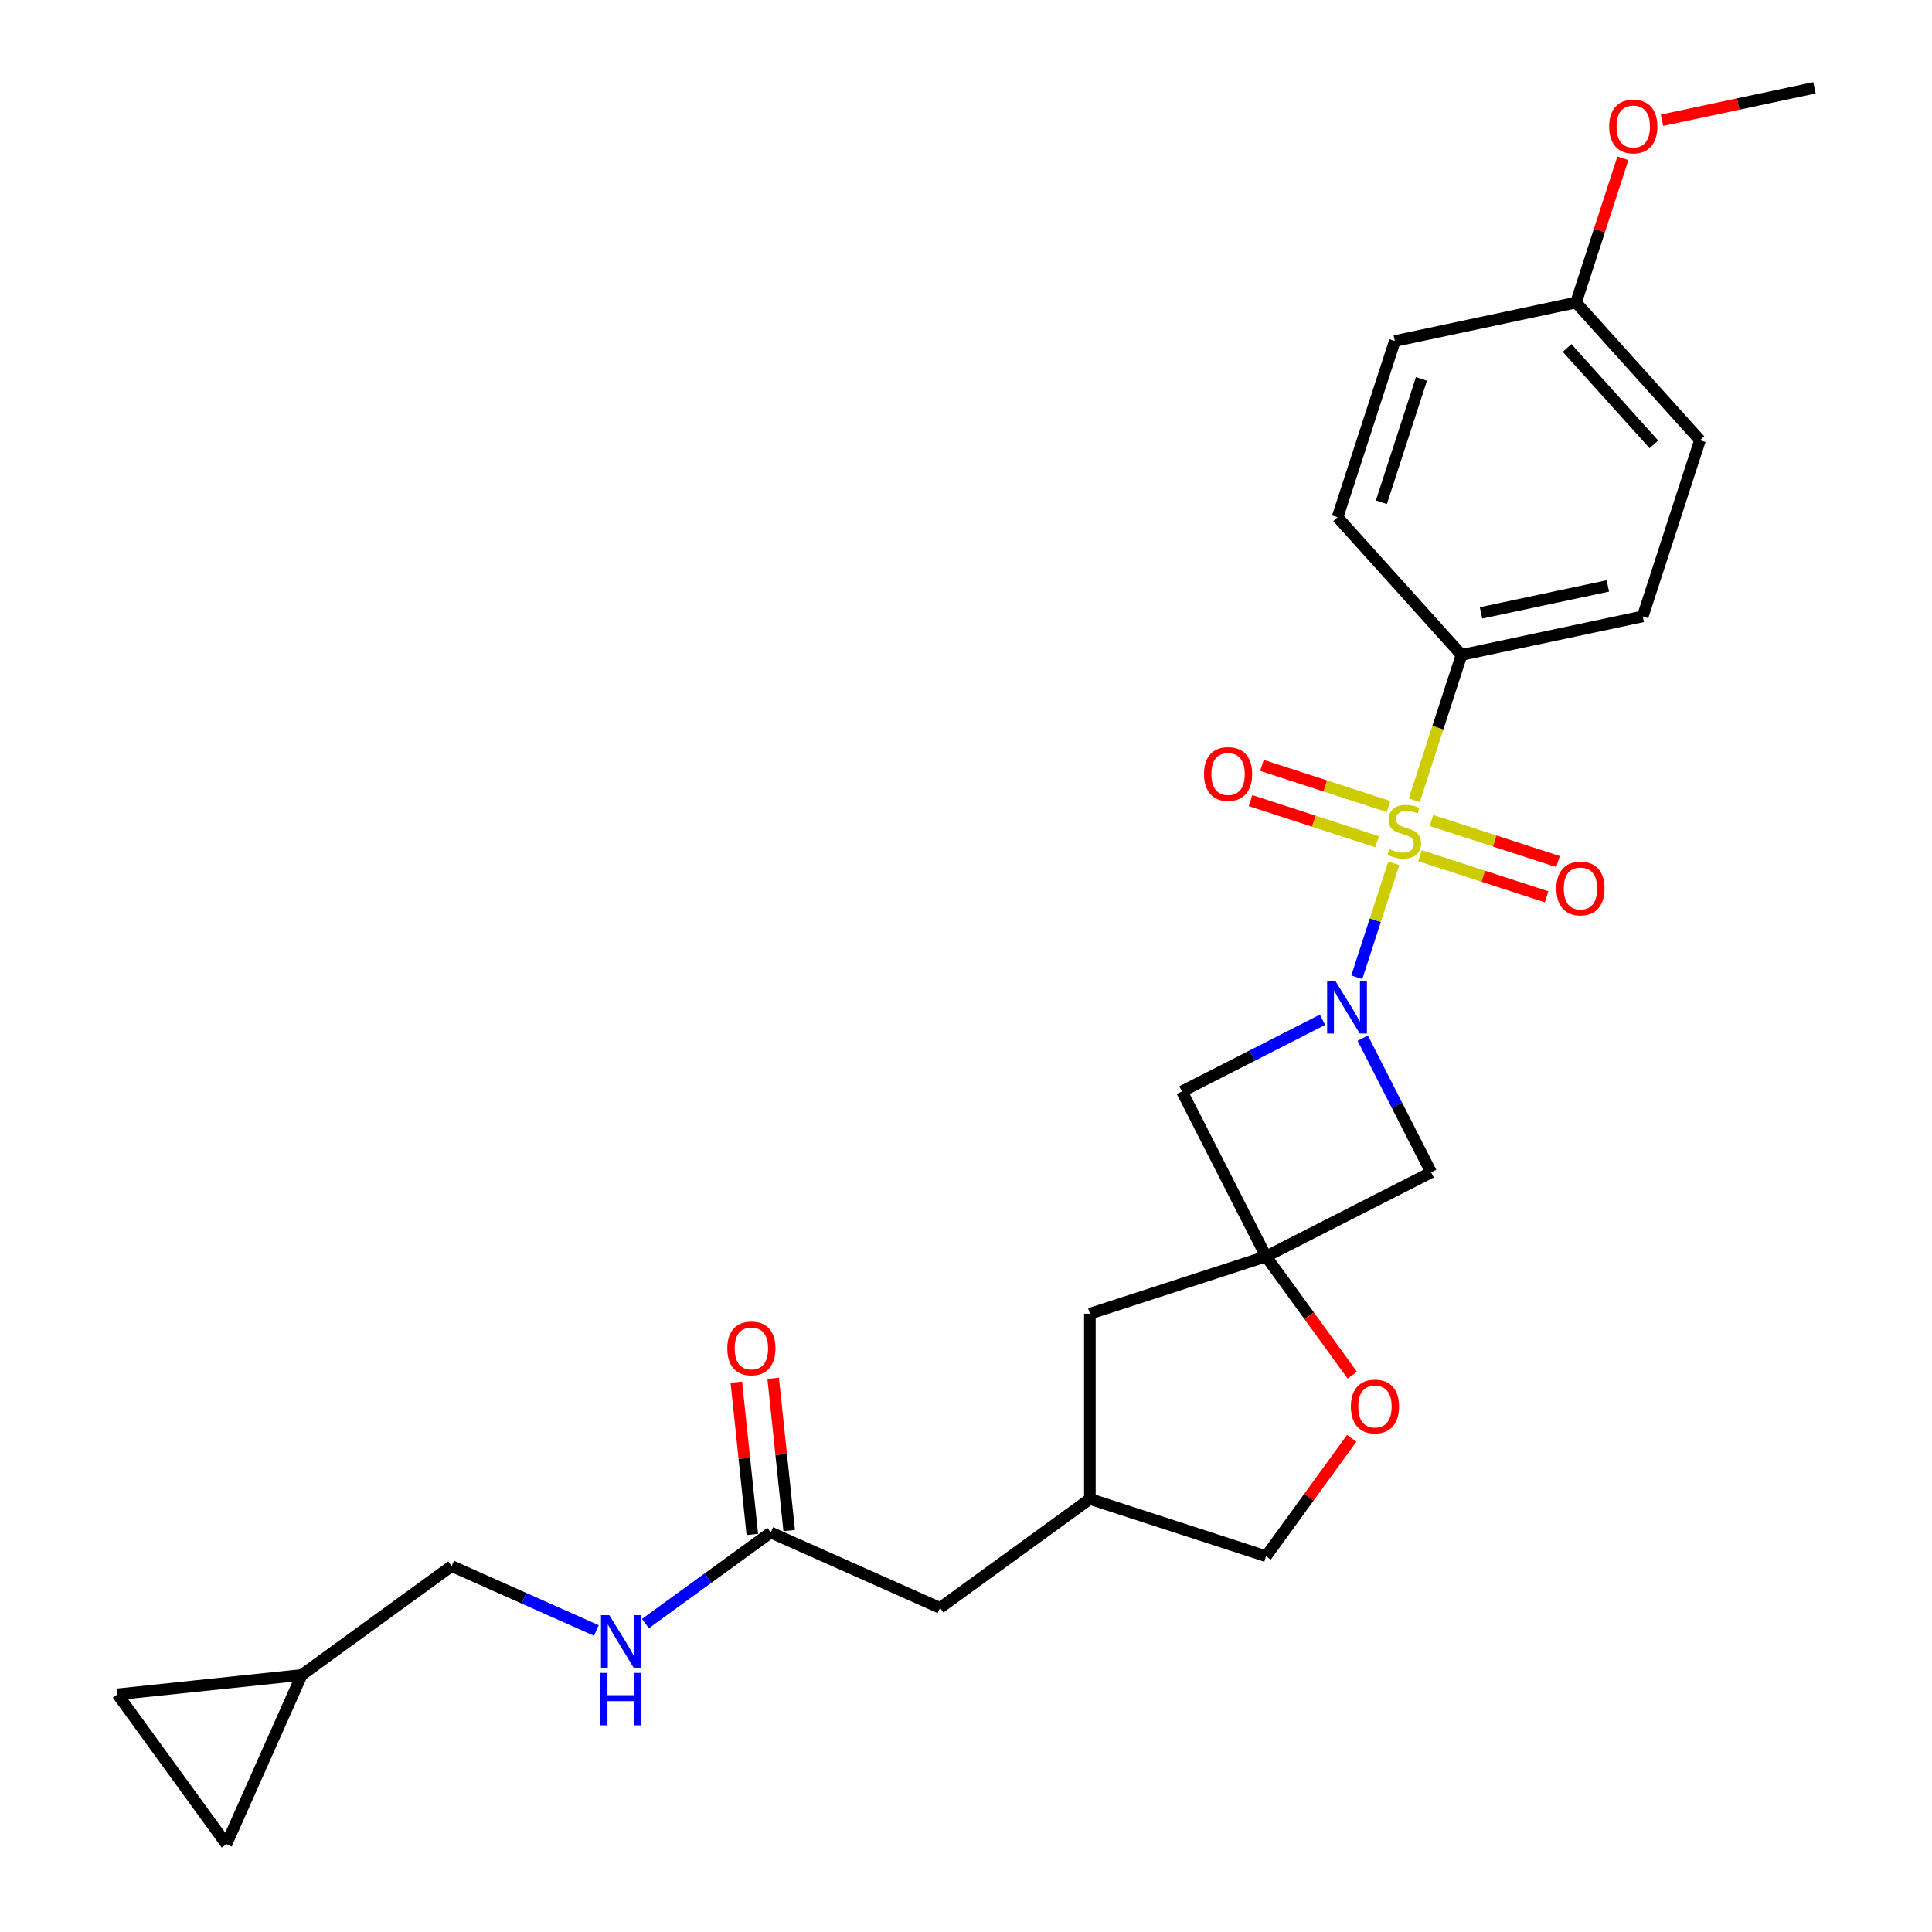 <?xml version='1.0' encoding='iso-8859-1'?>
<svg version='1.1' baseProfile='full'
              xmlns='http://www.w3.org/2000/svg'
                      xmlns:rdkit='http://www.rdkit.org/xml'
                      xmlns:xlink='http://www.w3.org/1999/xlink'
                  xml:space='preserve'
width='1000px' height='1000px' viewBox='0 0 1000 1000'>
<!-- END OF HEADER -->
<rect style='opacity:1.0;fill:#FFFFFF;stroke:none' width='1000' height='1000' x='0' y='0'> </rect>
<path class='bond-0' d='M 721.437,446.841 L 711.853,476.338' style='fill:none;fill-rule:evenodd;stroke:#CCCC00;stroke-width:6px;stroke-linecap:butt;stroke-linejoin:miter;stroke-opacity:1' />
<path class='bond-0' d='M 711.853,476.338 L 702.269,505.834' style='fill:none;fill-rule:evenodd;stroke:#0000FF;stroke-width:6px;stroke-linecap:butt;stroke-linejoin:miter;stroke-opacity:1' />
<path class='bond-4' d='M 732.03,414.239 L 744.257,376.609' style='fill:none;fill-rule:evenodd;stroke:#CCCC00;stroke-width:6px;stroke-linecap:butt;stroke-linejoin:miter;stroke-opacity:1' />
<path class='bond-4' d='M 744.257,376.609 L 756.483,338.979' style='fill:none;fill-rule:evenodd;stroke:#000000;stroke-width:6px;stroke-linecap:butt;stroke-linejoin:miter;stroke-opacity:1' />
<path class='bond-6' d='M 718.711,417.448 L 685.95,406.803' style='fill:none;fill-rule:evenodd;stroke:#CCCC00;stroke-width:6px;stroke-linecap:butt;stroke-linejoin:miter;stroke-opacity:1' />
<path class='bond-6' d='M 685.95,406.803 L 653.19,396.159' style='fill:none;fill-rule:evenodd;stroke:#FF0000;stroke-width:6px;stroke-linecap:butt;stroke-linejoin:miter;stroke-opacity:1' />
<path class='bond-6' d='M 712.785,435.687 L 680.024,425.042' style='fill:none;fill-rule:evenodd;stroke:#CCCC00;stroke-width:6px;stroke-linecap:butt;stroke-linejoin:miter;stroke-opacity:1' />
<path class='bond-6' d='M 680.024,425.042 L 647.263,414.398' style='fill:none;fill-rule:evenodd;stroke:#FF0000;stroke-width:6px;stroke-linecap:butt;stroke-linejoin:miter;stroke-opacity:1' />
<path class='bond-7' d='M 734.993,442.903 L 767.753,453.547' style='fill:none;fill-rule:evenodd;stroke:#CCCC00;stroke-width:6px;stroke-linecap:butt;stroke-linejoin:miter;stroke-opacity:1' />
<path class='bond-7' d='M 767.753,453.547 L 800.514,464.192' style='fill:none;fill-rule:evenodd;stroke:#FF0000;stroke-width:6px;stroke-linecap:butt;stroke-linejoin:miter;stroke-opacity:1' />
<path class='bond-7' d='M 740.919,424.664 L 773.679,435.308' style='fill:none;fill-rule:evenodd;stroke:#CCCC00;stroke-width:6px;stroke-linecap:butt;stroke-linejoin:miter;stroke-opacity:1' />
<path class='bond-7' d='M 773.679,435.308 L 806.44,445.953' style='fill:none;fill-rule:evenodd;stroke:#FF0000;stroke-width:6px;stroke-linecap:butt;stroke-linejoin:miter;stroke-opacity:1' />
<path class='bond-2' d='M 684.525,527.84 L 648.154,546.372' style='fill:none;fill-rule:evenodd;stroke:#0000FF;stroke-width:6px;stroke-linecap:butt;stroke-linejoin:miter;stroke-opacity:1' />
<path class='bond-2' d='M 648.154,546.372 L 611.782,564.904' style='fill:none;fill-rule:evenodd;stroke:#000000;stroke-width:6px;stroke-linecap:butt;stroke-linejoin:miter;stroke-opacity:1' />
<path class='bond-3' d='M 705.36,537.347 L 723.057,572.078' style='fill:none;fill-rule:evenodd;stroke:#0000FF;stroke-width:6px;stroke-linecap:butt;stroke-linejoin:miter;stroke-opacity:1' />
<path class='bond-3' d='M 723.057,572.078 L 740.753,606.809' style='fill:none;fill-rule:evenodd;stroke:#000000;stroke-width:6px;stroke-linecap:butt;stroke-linejoin:miter;stroke-opacity:1' />
<path class='bond-1' d='M 655.315,650.342 L 740.753,606.809' style='fill:none;fill-rule:evenodd;stroke:#000000;stroke-width:6px;stroke-linecap:butt;stroke-linejoin:miter;stroke-opacity:1' />
<path class='bond-5' d='M 655.315,650.342 L 677.637,681.066' style='fill:none;fill-rule:evenodd;stroke:#000000;stroke-width:6px;stroke-linecap:butt;stroke-linejoin:miter;stroke-opacity:1' />
<path class='bond-5' d='M 677.637,681.066 L 699.959,711.79' style='fill:none;fill-rule:evenodd;stroke:#FF0000;stroke-width:6px;stroke-linecap:butt;stroke-linejoin:miter;stroke-opacity:1' />
<path class='bond-13' d='M 655.315,650.342 L 564.119,679.974' style='fill:none;fill-rule:evenodd;stroke:#000000;stroke-width:6px;stroke-linecap:butt;stroke-linejoin:miter;stroke-opacity:1' />
<path class='bond-26' d='M 655.315,650.342 L 611.782,564.904' style='fill:none;fill-rule:evenodd;stroke:#000000;stroke-width:6px;stroke-linecap:butt;stroke-linejoin:miter;stroke-opacity:1' />
<path class='bond-15' d='M 756.483,338.979 L 850.277,319.043' style='fill:none;fill-rule:evenodd;stroke:#000000;stroke-width:6px;stroke-linecap:butt;stroke-linejoin:miter;stroke-opacity:1' />
<path class='bond-15' d='M 766.565,317.23 L 832.221,303.274' style='fill:none;fill-rule:evenodd;stroke:#000000;stroke-width:6px;stroke-linecap:butt;stroke-linejoin:miter;stroke-opacity:1' />
<path class='bond-16' d='M 756.483,338.979 L 692.321,267.72' style='fill:none;fill-rule:evenodd;stroke:#000000;stroke-width:6px;stroke-linecap:butt;stroke-linejoin:miter;stroke-opacity:1' />
<path class='bond-20' d='M 699.653,744.469 L 677.484,774.981' style='fill:none;fill-rule:evenodd;stroke:#FF0000;stroke-width:6px;stroke-linecap:butt;stroke-linejoin:miter;stroke-opacity:1' />
<path class='bond-20' d='M 677.484,774.981 L 655.315,805.494' style='fill:none;fill-rule:evenodd;stroke:#000000;stroke-width:6px;stroke-linecap:butt;stroke-linejoin:miter;stroke-opacity:1' />
<path class='bond-8' d='M 398.944,793.223 L 486.543,832.225' style='fill:none;fill-rule:evenodd;stroke:#000000;stroke-width:6px;stroke-linecap:butt;stroke-linejoin:miter;stroke-opacity:1' />
<path class='bond-12' d='M 398.944,793.223 L 366.504,816.793' style='fill:none;fill-rule:evenodd;stroke:#000000;stroke-width:6px;stroke-linecap:butt;stroke-linejoin:miter;stroke-opacity:1' />
<path class='bond-12' d='M 366.504,816.793 L 334.064,840.362' style='fill:none;fill-rule:evenodd;stroke:#0000FF;stroke-width:6px;stroke-linecap:butt;stroke-linejoin:miter;stroke-opacity:1' />
<path class='bond-14' d='M 408.48,792.221 L 404.339,752.814' style='fill:none;fill-rule:evenodd;stroke:#000000;stroke-width:6px;stroke-linecap:butt;stroke-linejoin:miter;stroke-opacity:1' />
<path class='bond-14' d='M 404.339,752.814 L 400.197,713.408' style='fill:none;fill-rule:evenodd;stroke:#FF0000;stroke-width:6px;stroke-linecap:butt;stroke-linejoin:miter;stroke-opacity:1' />
<path class='bond-14' d='M 389.408,794.226 L 385.266,754.819' style='fill:none;fill-rule:evenodd;stroke:#000000;stroke-width:6px;stroke-linecap:butt;stroke-linejoin:miter;stroke-opacity:1' />
<path class='bond-14' d='M 385.266,754.819 L 381.124,715.412' style='fill:none;fill-rule:evenodd;stroke:#FF0000;stroke-width:6px;stroke-linecap:butt;stroke-linejoin:miter;stroke-opacity:1' />
<path class='bond-9' d='M 156.193,866.946 L 233.769,810.584' style='fill:none;fill-rule:evenodd;stroke:#000000;stroke-width:6px;stroke-linecap:butt;stroke-linejoin:miter;stroke-opacity:1' />
<path class='bond-10' d='M 156.193,866.946 L 117.191,954.545' style='fill:none;fill-rule:evenodd;stroke:#000000;stroke-width:6px;stroke-linecap:butt;stroke-linejoin:miter;stroke-opacity:1' />
<path class='bond-11' d='M 156.193,866.946 L 60.829,876.969' style='fill:none;fill-rule:evenodd;stroke:#000000;stroke-width:6px;stroke-linecap:butt;stroke-linejoin:miter;stroke-opacity:1' />
<path class='bond-29' d='M 117.191,954.545 L 60.829,876.969' style='fill:none;fill-rule:evenodd;stroke:#000000;stroke-width:6px;stroke-linecap:butt;stroke-linejoin:miter;stroke-opacity:1' />
<path class='bond-19' d='M 308.672,843.933 L 271.22,827.259' style='fill:none;fill-rule:evenodd;stroke:#0000FF;stroke-width:6px;stroke-linecap:butt;stroke-linejoin:miter;stroke-opacity:1' />
<path class='bond-19' d='M 271.22,827.259 L 233.769,810.584' style='fill:none;fill-rule:evenodd;stroke:#000000;stroke-width:6px;stroke-linecap:butt;stroke-linejoin:miter;stroke-opacity:1' />
<path class='bond-17' d='M 564.119,679.974 L 564.119,775.863' style='fill:none;fill-rule:evenodd;stroke:#000000;stroke-width:6px;stroke-linecap:butt;stroke-linejoin:miter;stroke-opacity:1' />
<path class='bond-22' d='M 850.277,319.043 L 879.908,227.847' style='fill:none;fill-rule:evenodd;stroke:#000000;stroke-width:6px;stroke-linecap:butt;stroke-linejoin:miter;stroke-opacity:1' />
<path class='bond-23' d='M 692.321,267.72 L 721.952,176.524' style='fill:none;fill-rule:evenodd;stroke:#000000;stroke-width:6px;stroke-linecap:butt;stroke-linejoin:miter;stroke-opacity:1' />
<path class='bond-23' d='M 715.005,259.967 L 735.747,196.129' style='fill:none;fill-rule:evenodd;stroke:#000000;stroke-width:6px;stroke-linecap:butt;stroke-linejoin:miter;stroke-opacity:1' />
<path class='bond-18' d='M 564.119,775.863 L 486.543,832.225' style='fill:none;fill-rule:evenodd;stroke:#000000;stroke-width:6px;stroke-linecap:butt;stroke-linejoin:miter;stroke-opacity:1' />
<path class='bond-28' d='M 564.119,775.863 L 655.315,805.494' style='fill:none;fill-rule:evenodd;stroke:#000000;stroke-width:6px;stroke-linecap:butt;stroke-linejoin:miter;stroke-opacity:1' />
<path class='bond-21' d='M 815.746,156.587 L 721.952,176.524' style='fill:none;fill-rule:evenodd;stroke:#000000;stroke-width:6px;stroke-linecap:butt;stroke-linejoin:miter;stroke-opacity:1' />
<path class='bond-24' d='M 815.746,156.587 L 827.873,119.264' style='fill:none;fill-rule:evenodd;stroke:#000000;stroke-width:6px;stroke-linecap:butt;stroke-linejoin:miter;stroke-opacity:1' />
<path class='bond-24' d='M 827.873,119.264 L 840,81.942' style='fill:none;fill-rule:evenodd;stroke:#FF0000;stroke-width:6px;stroke-linecap:butt;stroke-linejoin:miter;stroke-opacity:1' />
<path class='bond-27' d='M 815.746,156.587 L 879.908,227.847' style='fill:none;fill-rule:evenodd;stroke:#000000;stroke-width:6px;stroke-linecap:butt;stroke-linejoin:miter;stroke-opacity:1' />
<path class='bond-27' d='M 811.118,180.109 L 856.032,229.99' style='fill:none;fill-rule:evenodd;stroke:#000000;stroke-width:6px;stroke-linecap:butt;stroke-linejoin:miter;stroke-opacity:1' />
<path class='bond-25' d='M 860.24,62.232 L 899.706,53.843' style='fill:none;fill-rule:evenodd;stroke:#FF0000;stroke-width:6px;stroke-linecap:butt;stroke-linejoin:miter;stroke-opacity:1' />
<path class='bond-25' d='M 899.706,53.843 L 939.171,45.455' style='fill:none;fill-rule:evenodd;stroke:#000000;stroke-width:6px;stroke-linecap:butt;stroke-linejoin:miter;stroke-opacity:1' />
<path  class='atom-0' d='M 719.181 439.496
Q 719.487 439.611, 720.753 440.148
Q 722.019 440.685, 723.4 441.03
Q 724.819 441.337, 726.2 441.337
Q 728.77 441.337, 730.265 440.109
Q 731.761 438.844, 731.761 436.657
Q 731.761 435.162, 730.994 434.241
Q 730.265 433.321, 729.115 432.822
Q 727.964 432.323, 726.046 431.748
Q 723.63 431.019, 722.172 430.329
Q 720.753 429.638, 719.718 428.181
Q 718.72 426.723, 718.72 424.269
Q 718.72 420.855, 721.022 418.745
Q 723.361 416.636, 727.964 416.636
Q 731.109 416.636, 734.676 418.132
L 733.794 421.085
Q 730.534 419.743, 728.079 419.743
Q 725.433 419.743, 723.975 420.855
Q 722.518 421.929, 722.556 423.808
Q 722.556 425.266, 723.285 426.148
Q 724.052 427.03, 725.126 427.529
Q 726.238 428.027, 728.079 428.603
Q 730.534 429.37, 731.991 430.137
Q 733.449 430.904, 734.485 432.477
Q 735.558 434.011, 735.558 436.657
Q 735.558 440.416, 733.027 442.449
Q 730.534 444.444, 726.353 444.444
Q 723.937 444.444, 722.096 443.907
Q 720.293 443.408, 718.145 442.526
L 719.181 439.496
' fill='#CCCC00'/>
<path  class='atom-1' d='M 691.218 507.794
L 700.116 522.177
Q 700.998 523.596, 702.418 526.166
Q 703.837 528.736, 703.913 528.889
L 703.913 507.794
L 707.519 507.794
L 707.519 534.949
L 703.798 534.949
L 694.248 519.224
Q 693.135 517.382, 691.946 515.273
Q 690.796 513.163, 690.451 512.511
L 690.451 534.949
L 686.922 534.949
L 686.922 507.794
L 691.218 507.794
' fill='#0000FF'/>
<path  class='atom-6' d='M 699.212 727.995
Q 699.212 721.474, 702.434 717.831
Q 705.656 714.187, 711.677 714.187
Q 717.699 714.187, 720.921 717.831
Q 724.143 721.474, 724.143 727.995
Q 724.143 734.592, 720.883 738.351
Q 717.623 742.071, 711.677 742.071
Q 705.694 742.071, 702.434 738.351
Q 699.212 734.63, 699.212 727.995
M 711.677 739.003
Q 715.82 739.003, 718.045 736.241
Q 720.308 733.441, 720.308 727.995
Q 720.308 722.663, 718.045 719.979
Q 715.82 717.255, 711.677 717.255
Q 707.535 717.255, 705.272 719.94
Q 703.047 722.625, 703.047 727.995
Q 703.047 733.48, 705.272 736.241
Q 707.535 739.003, 711.677 739.003
' fill='#FF0000'/>
<path  class='atom-7' d='M 623.19 400.621
Q 623.19 394.1, 626.412 390.456
Q 629.634 386.813, 635.656 386.813
Q 641.678 386.813, 644.899 390.456
Q 648.121 394.1, 648.121 400.621
Q 648.121 407.218, 644.861 410.977
Q 641.601 414.697, 635.656 414.697
Q 629.672 414.697, 626.412 410.977
Q 623.19 407.256, 623.19 400.621
M 635.656 411.629
Q 639.798 411.629, 642.023 408.867
Q 644.286 406.067, 644.286 400.621
Q 644.286 395.289, 642.023 392.604
Q 639.798 389.881, 635.656 389.881
Q 631.513 389.881, 629.25 392.566
Q 627.026 395.251, 627.026 400.621
Q 627.026 406.106, 629.25 408.867
Q 631.513 411.629, 635.656 411.629
' fill='#FF0000'/>
<path  class='atom-8' d='M 805.582 459.883
Q 805.582 453.363, 808.804 449.719
Q 812.026 446.075, 818.048 446.075
Q 824.07 446.075, 827.292 449.719
Q 830.513 453.363, 830.513 459.883
Q 830.513 466.481, 827.253 470.239
Q 823.993 473.96, 818.048 473.96
Q 812.064 473.96, 808.804 470.239
Q 805.582 466.519, 805.582 459.883
M 818.048 470.892
Q 822.19 470.892, 824.415 468.13
Q 826.678 465.33, 826.678 459.883
Q 826.678 454.552, 824.415 451.867
Q 822.19 449.144, 818.048 449.144
Q 813.905 449.144, 811.642 451.829
Q 809.418 454.514, 809.418 459.883
Q 809.418 465.368, 811.642 468.13
Q 813.905 470.892, 818.048 470.892
' fill='#FF0000'/>
<path  class='atom-13' d='M 315.365 836.008
L 324.264 850.391
Q 325.146 851.81, 326.565 854.38
Q 327.984 856.95, 328.061 857.103
L 328.061 836.008
L 331.666 836.008
L 331.666 863.164
L 327.946 863.164
L 318.395 847.438
Q 317.283 845.597, 316.094 843.487
Q 314.943 841.378, 314.598 840.726
L 314.598 863.164
L 311.069 863.164
L 311.069 836.008
L 315.365 836.008
' fill='#0000FF'/>
<path  class='atom-13' d='M 310.743 865.879
L 314.426 865.879
L 314.426 877.424
L 328.31 877.424
L 328.31 865.879
L 331.992 865.879
L 331.992 893.035
L 328.31 893.035
L 328.31 880.493
L 314.426 880.493
L 314.426 893.035
L 310.743 893.035
L 310.743 865.879
' fill='#0000FF'/>
<path  class='atom-15' d='M 376.455 697.936
Q 376.455 691.416, 379.677 687.772
Q 382.899 684.128, 388.921 684.128
Q 394.943 684.128, 398.165 687.772
Q 401.386 691.416, 401.386 697.936
Q 401.386 704.533, 398.126 708.292
Q 394.866 712.013, 388.921 712.013
Q 382.937 712.013, 379.677 708.292
Q 376.455 704.572, 376.455 697.936
M 388.921 708.944
Q 393.063 708.944, 395.288 706.183
Q 397.551 703.383, 397.551 697.936
Q 397.551 692.605, 395.288 689.92
Q 393.063 687.197, 388.921 687.197
Q 384.778 687.197, 382.515 689.881
Q 380.291 692.566, 380.291 697.936
Q 380.291 703.421, 382.515 706.183
Q 384.778 708.944, 388.921 708.944
' fill='#FF0000'/>
<path  class='atom-25' d='M 832.912 65.468
Q 832.912 58.947, 836.134 55.303
Q 839.356 51.66, 845.377 51.66
Q 851.399 51.66, 854.621 55.303
Q 857.843 58.947, 857.843 65.468
Q 857.843 72.065, 854.583 75.824
Q 851.322 79.544, 845.377 79.544
Q 839.394 79.544, 836.134 75.824
Q 832.912 72.103, 832.912 65.468
M 845.377 76.476
Q 849.52 76.476, 851.744 73.714
Q 854.007 70.914, 854.007 65.468
Q 854.007 60.136, 851.744 57.451
Q 849.52 54.728, 845.377 54.728
Q 841.235 54.728, 838.972 57.413
Q 836.747 60.098, 836.747 65.468
Q 836.747 70.953, 838.972 73.714
Q 841.235 76.476, 845.377 76.476
' fill='#FF0000'/>
</svg>
